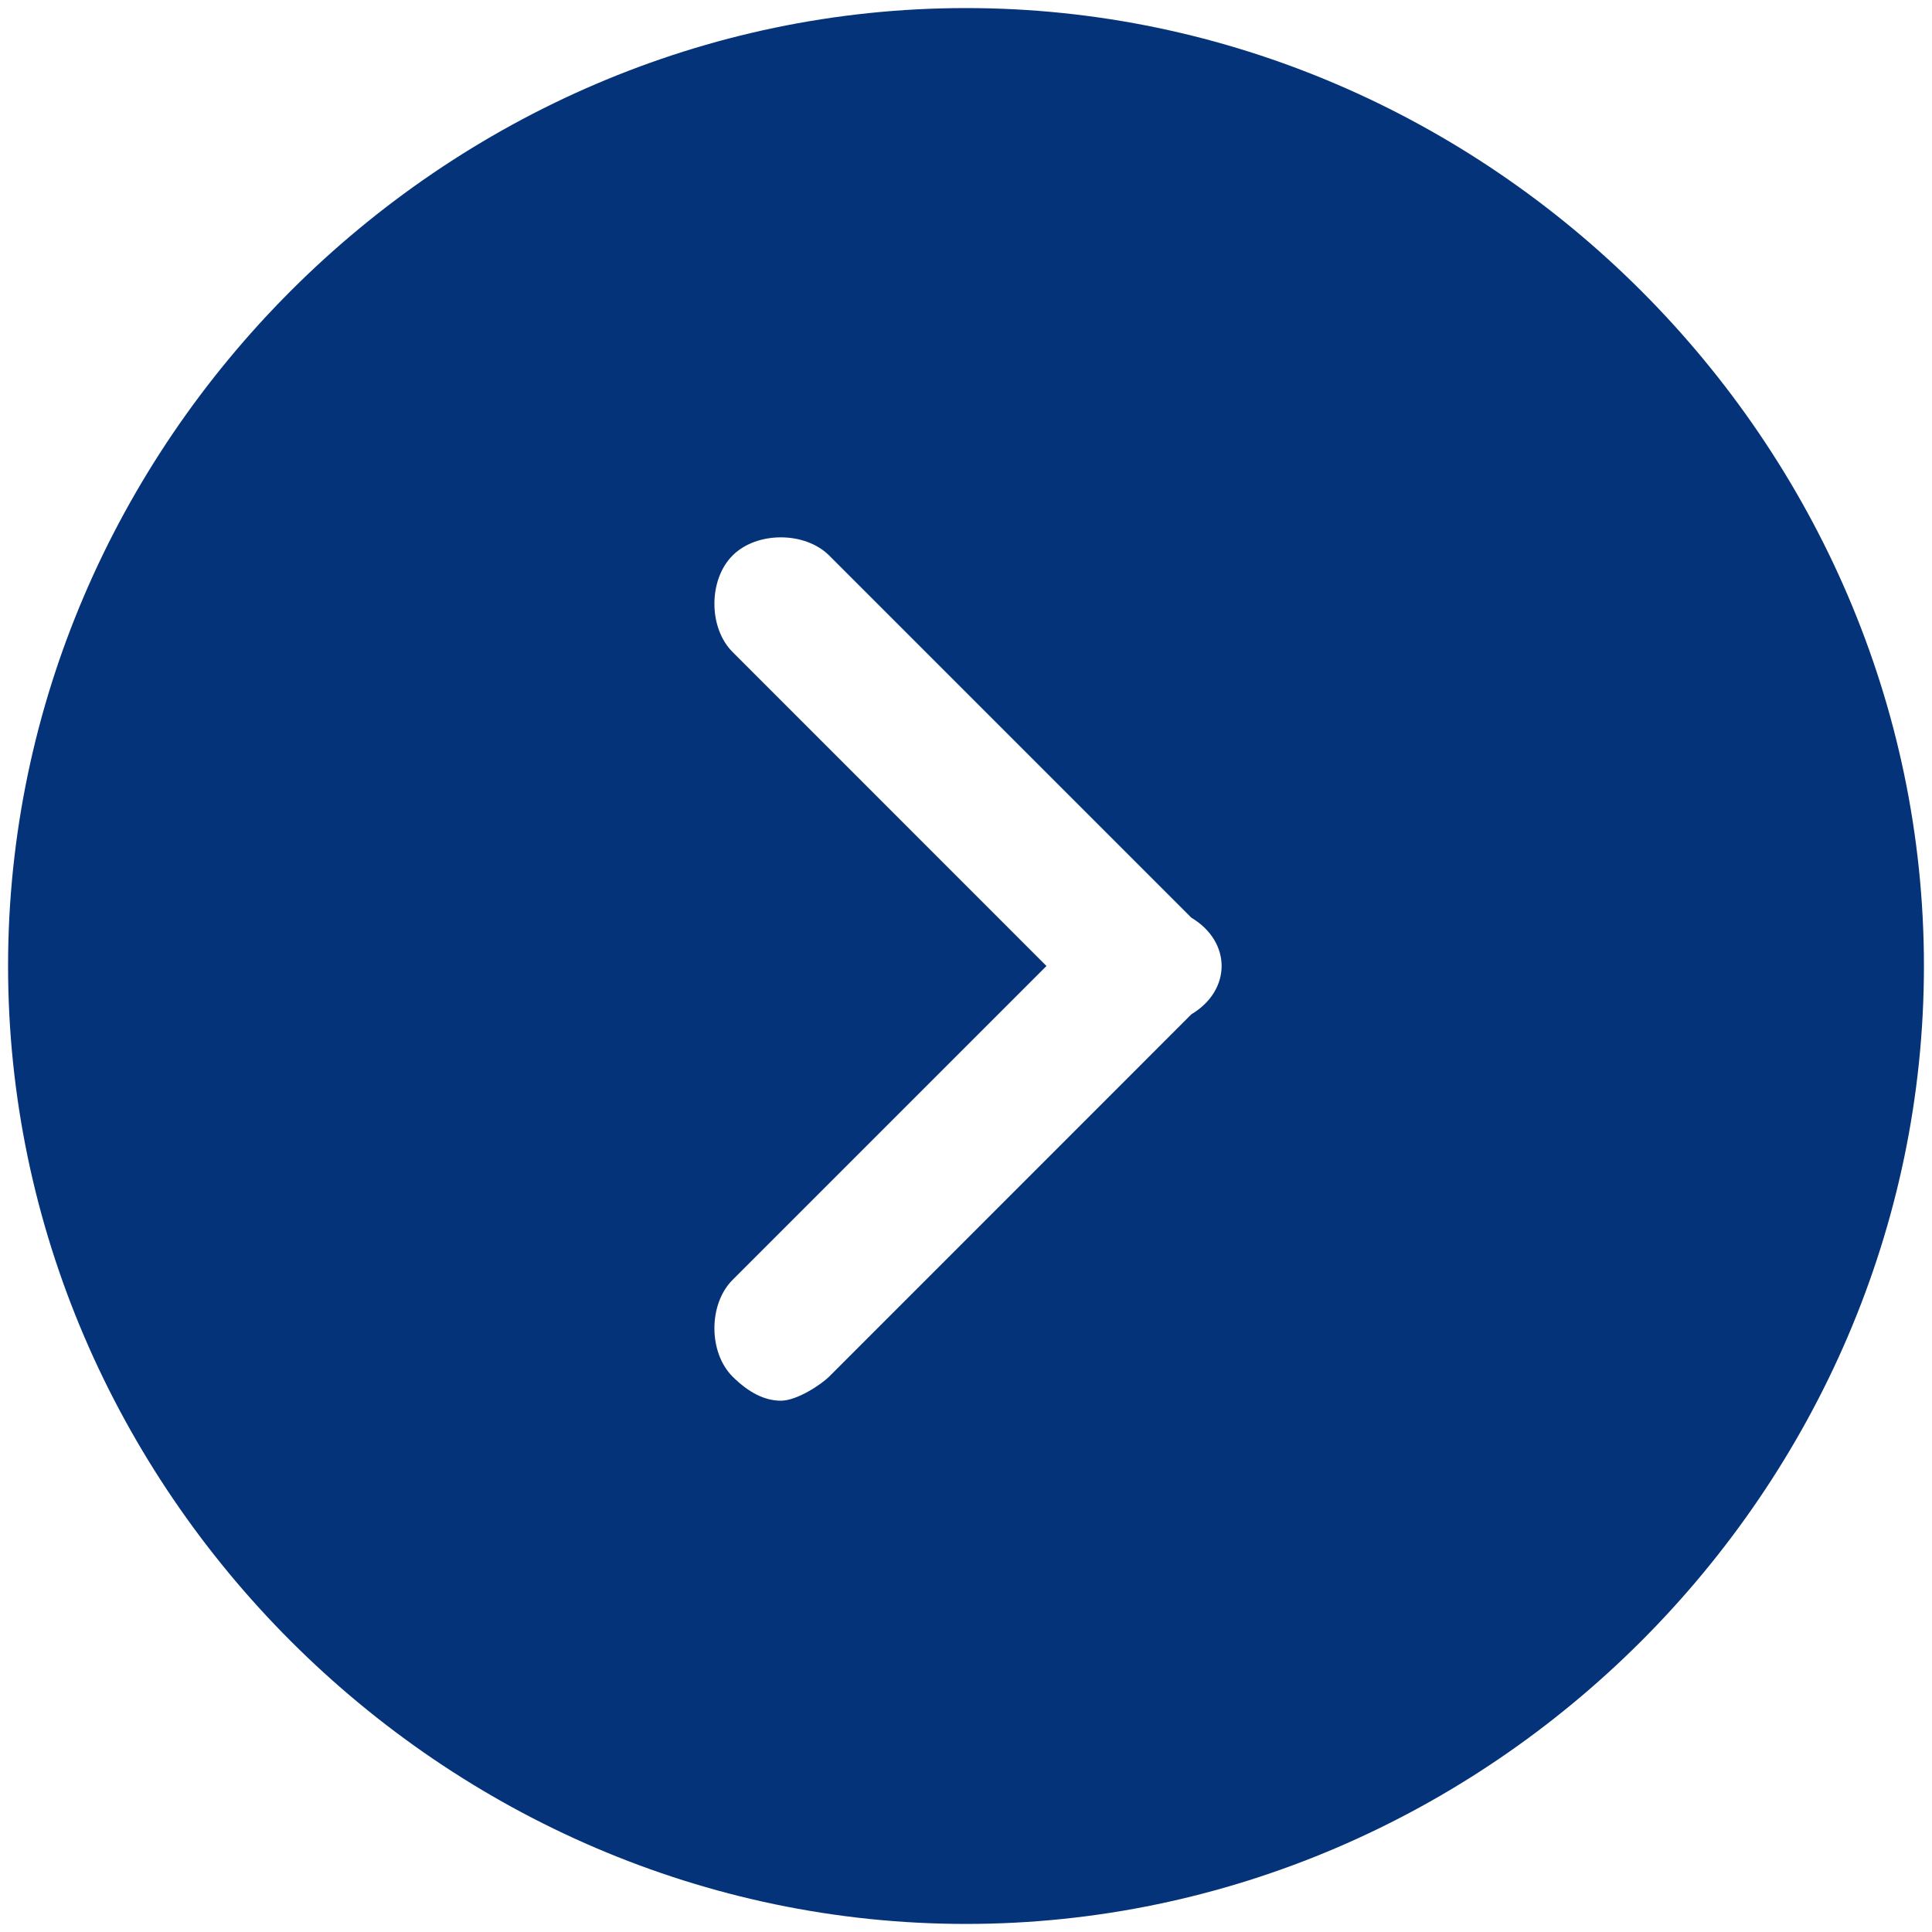 ﻿<?xml version="1.0" encoding="utf-8"?>
<svg version="1.1" xmlns:xlink="http://www.w3.org/1999/xlink" width="17px" height="17px" xmlns="http://www.w3.org/2000/svg">
  <g transform="matrix(1 0 0 1 -579 -3712 )">
    <path d="M 16.929 8.5  C 16.929 3.896  13.104 0.071  8.5 0.071  C 3.896 0.071  0.071 3.896  0.071 8.5  C 0.071 13.104  3.896 16.929  8.5 16.929  C 13.104 16.929  16.929 13.104  16.929 8.5  Z M 10.483 8.075  C 10.838 8.287  10.838 8.713  10.483 8.925  L 7.296 12.113  C 7.225 12.183  7.013 12.325  6.871 12.325  C 6.729 12.325  6.588 12.254  6.446 12.113  C 6.233 11.9  6.233 11.475  6.446 11.262  L 9.208 8.5  L 6.446 5.737  C 6.233 5.525  6.233 5.1  6.446 4.888  C 6.658 4.675  7.083 4.675  7.296 4.888  L 10.483 8.075  Z " fill-rule="nonzero" fill="#043379" stroke="none" transform="matrix(1 0 0 1 579 3712 )" />
  </g>
</svg>